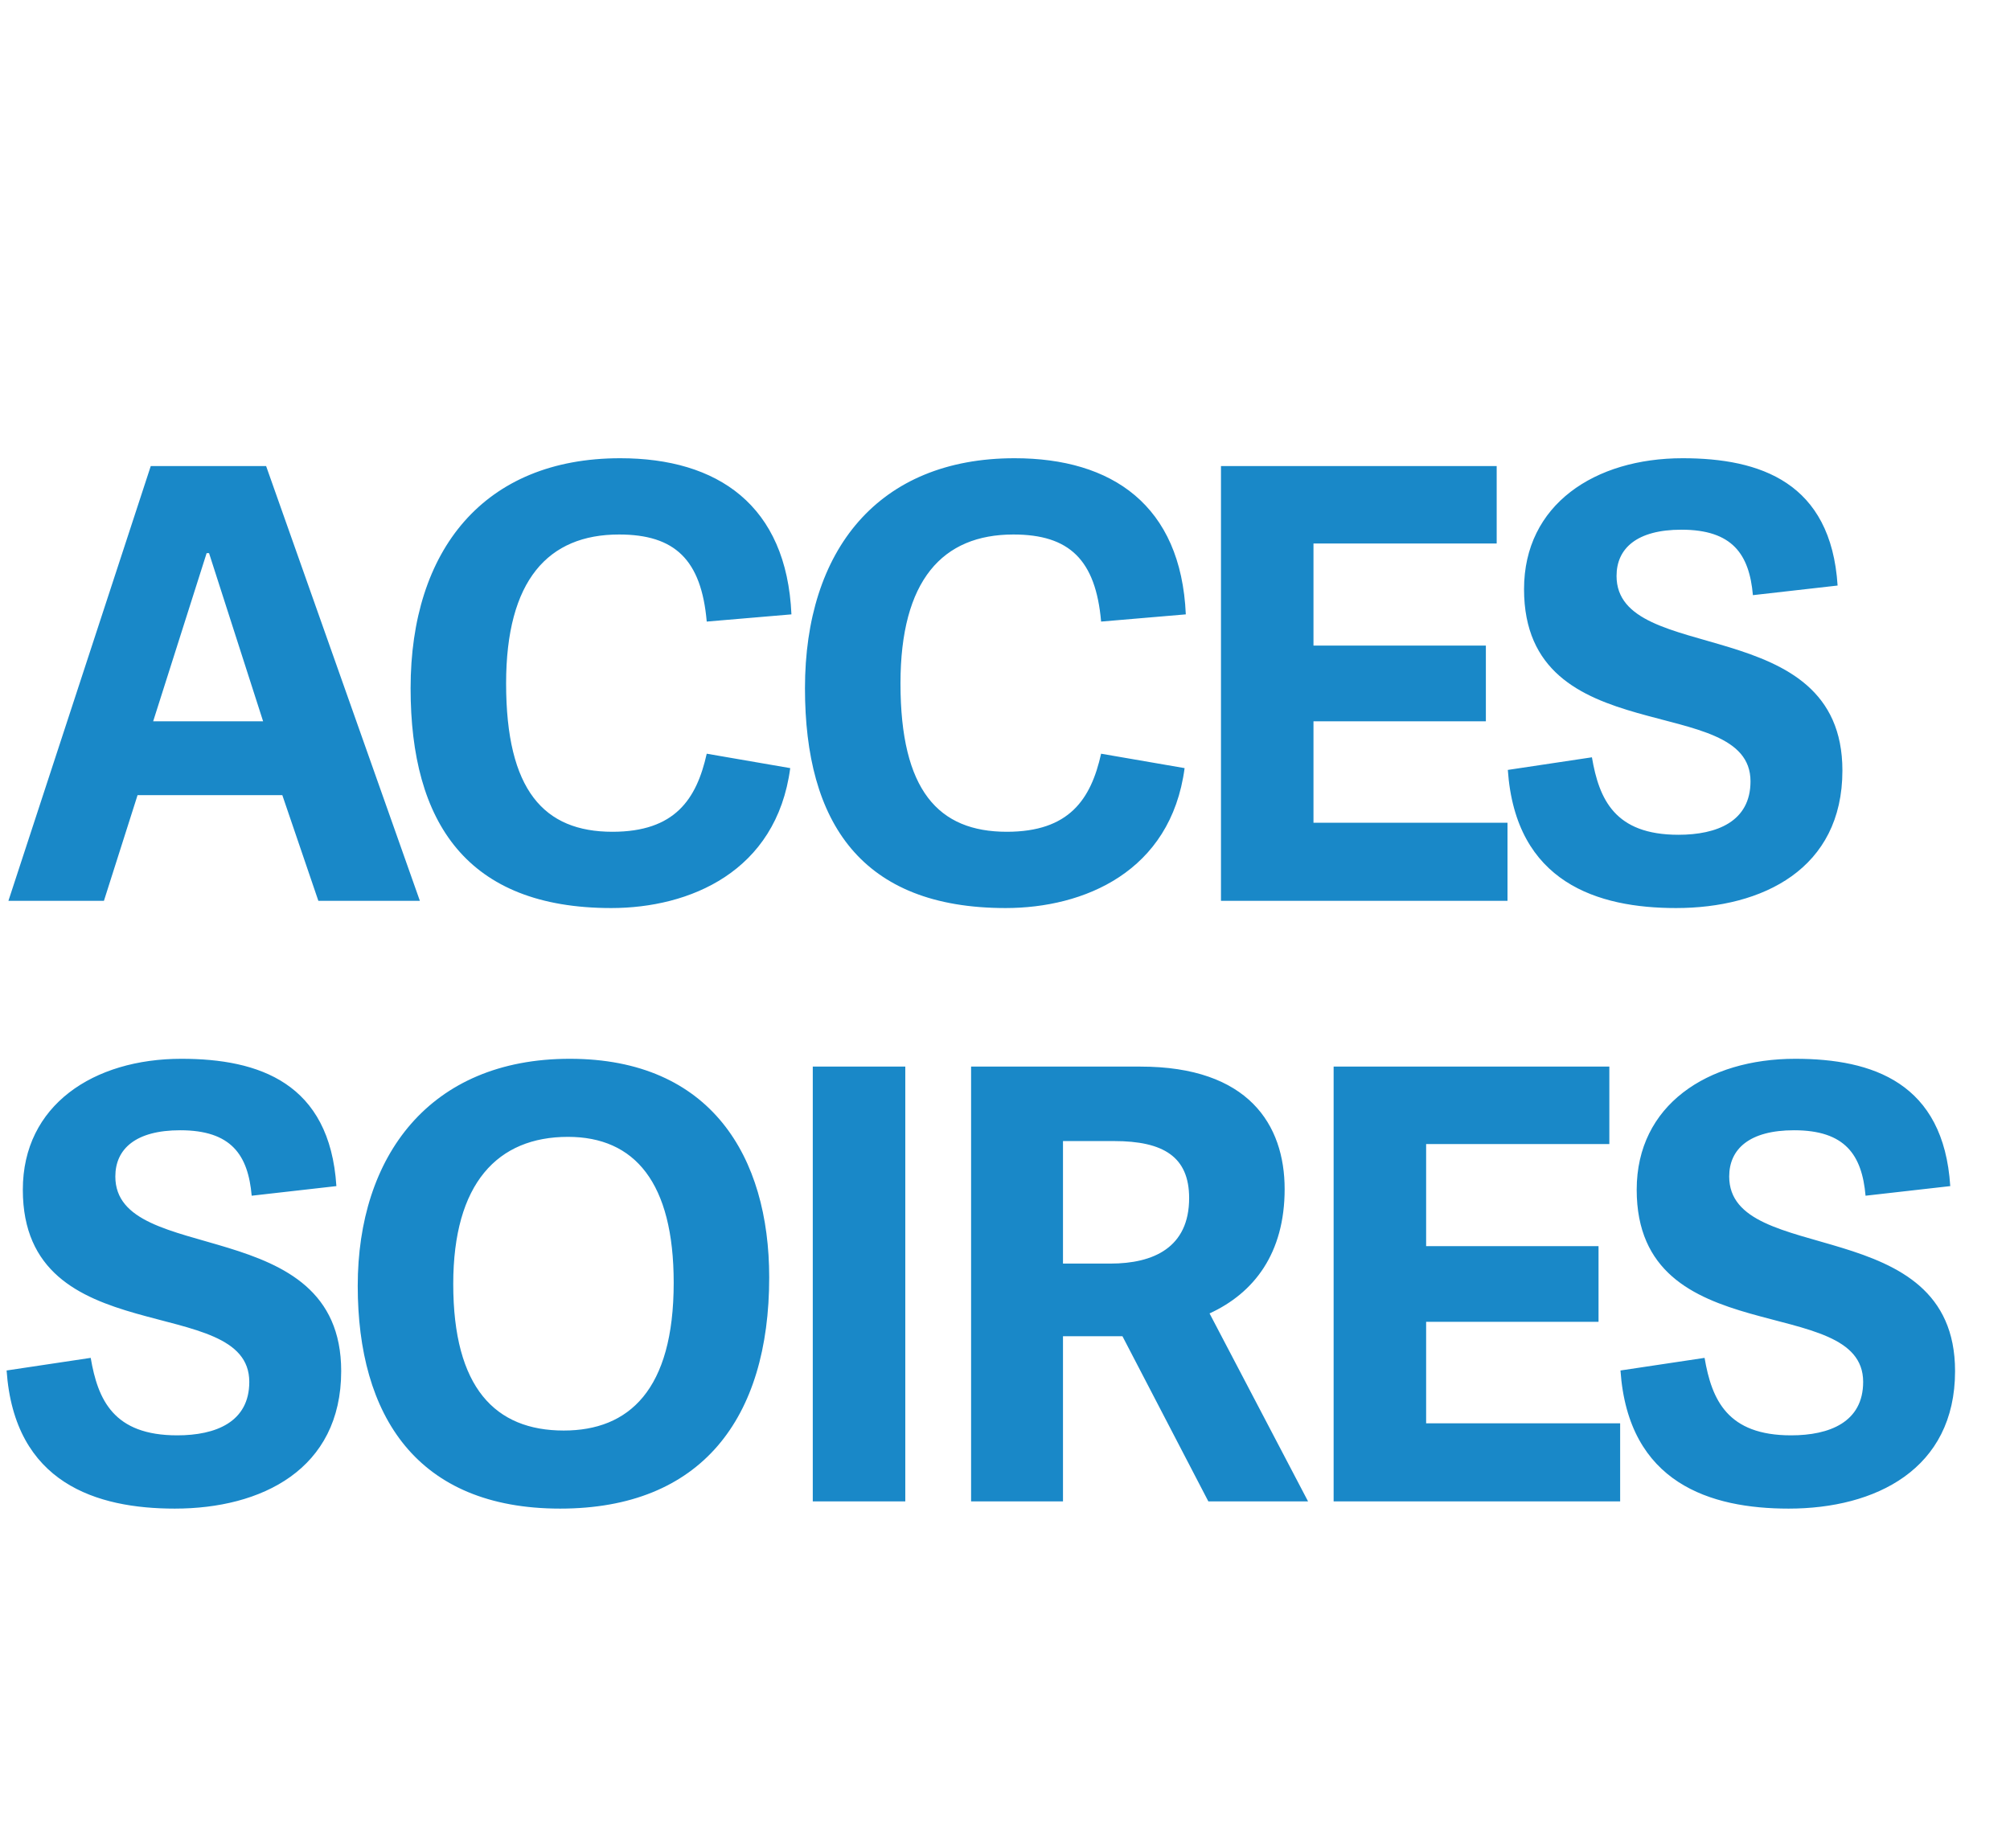 <?xml version="1.0" encoding="UTF-8"?>
<svg width="87px" height="80px" viewBox="0 0 87 80" version="1.1" xmlns="http://www.w3.org/2000/svg" xmlns:xlink="http://www.w3.org/1999/xlink">
    <title>icon/navigation/accessories-fr</title>
    <g id="icon/navigation/accessories-fr" stroke="none" stroke-width="1" fill="none" fill-rule="evenodd" opacity="0.9">
        <path d="M4.498,39 L5.954,34.424 L12.22,34.424 L13.78,39 L18.174,39 L11.518,20.176 L6.526,20.176 L0.364,39 L4.498,39 Z M11.388,31.226 L6.63,31.226 L8.944,23.946 L9.048,23.946 L11.388,31.226 Z M26.456,39.312 C29.836,39.312 33.606,37.752 34.204,33.254 L30.59,32.63 C30.148,34.606 29.212,36.01 26.508,36.01 C23.544,36.01 21.906,34.216 21.906,29.588 C21.906,25.116 23.726,23.14 26.794,23.14 C29.212,23.14 30.356,24.232 30.59,26.91 L34.256,26.598 C34.048,21.866 31.058,19.838 26.846,19.838 C20.944,19.838 17.772,23.816 17.772,29.796 C17.772,35.62 20.216,39.312 26.456,39.312 Z M43.526,39.312 C46.906,39.312 50.676,37.752 51.274,33.254 L47.66,32.63 C47.218,34.606 46.282,36.01 43.578,36.01 C40.614,36.01 38.976,34.216 38.976,29.588 C38.976,25.116 40.796,23.14 43.864,23.14 C46.282,23.14 47.426,24.232 47.66,26.91 L51.326,26.598 C51.118,21.866 48.128,19.838 43.916,19.838 C38.014,19.838 34.842,23.816 34.842,29.796 C34.842,35.62 37.286,39.312 43.526,39.312 Z M65.25,39 L65.25,35.62 L56.852,35.62 L56.852,31.226 L64.314,31.226 L64.314,27.95 L56.852,27.95 L56.852,23.53 L64.782,23.53 L64.782,20.176 L52.848,20.176 L52.848,39 L65.25,39 Z M72.544,39.312 C76.288,39.312 79.746,37.622 79.746,33.358 C79.746,26.442 69.97,28.86 69.97,24.934 C69.97,23.738 70.854,22.932 72.778,22.932 C74.988,22.932 75.716,23.998 75.872,25.766 L79.538,25.35 C79.252,20.878 76.184,19.838 72.83,19.838 C69.034,19.838 65.966,21.84 65.966,25.506 C65.966,32.63 75.768,29.9 75.768,33.826 C75.768,35.568 74.312,36.14 72.648,36.14 C69.892,36.14 69.216,34.606 68.904,32.786 L65.264,33.332 C65.602,38.22 69.164,39.312 72.544,39.312 Z M7.566,65.312 C11.31,65.312 14.768,63.622 14.768,59.358 C14.768,52.442 4.992,54.86 4.992,50.934 C4.992,49.738 5.876,48.932 7.8,48.932 C10.01,48.932 10.738,49.998 10.894,51.766 L14.56,51.35 C14.274,46.878 11.206,45.838 7.852,45.838 C4.056,45.838 0.988,47.84 0.988,51.506 C0.988,58.63 10.79,55.9 10.79,59.826 C10.79,61.568 9.334,62.14 7.67,62.14 C4.914,62.14 4.238,60.606 3.926,58.786 L0.286,59.332 C0.624,64.22 4.186,65.312 7.566,65.312 Z M24.246,65.312 C30.356,65.312 33.294,61.412 33.294,55.302 C33.294,50.076 30.772,45.838 24.662,45.838 C18.578,45.838 15.484,50.076 15.484,55.666 C15.484,61.282 18.032,65.312 24.246,65.312 Z M24.402,61.932 C21.438,61.932 19.618,60.086 19.618,55.588 C19.618,51.22 21.542,49.218 24.584,49.218 C27.47,49.218 29.16,51.194 29.16,55.536 C29.16,60.19 27.21,61.932 24.402,61.932 Z M39.184,65 L39.184,46.176 L35.18,46.176 L35.18,65 L39.184,65 Z M46.01,65 L46.01,57.85 L48.584,57.85 L52.302,65 L56.618,65 L52.354,56.862 C54.278,55.978 55.604,54.262 55.604,51.48 C55.604,48.698 54.044,46.176 49.364,46.176 L42.032,46.176 L42.032,65 L46.01,65 Z M48.064,54.704 L46.01,54.704 L46.01,49.4 L48.22,49.4 C50.352,49.4 51.47,50.076 51.47,51.87 C51.47,54.002 49.936,54.704 48.064,54.704 Z M70.126,65 L70.126,61.62 L61.728,61.62 L61.728,57.226 L69.19,57.226 L69.19,53.95 L61.728,53.95 L61.728,49.53 L69.658,49.53 L69.658,46.176 L57.724,46.176 L57.724,65 L70.126,65 Z M77.42,65.312 C81.164,65.312 84.622,63.622 84.622,59.358 C84.622,52.442 74.846,54.86 74.846,50.934 C74.846,49.738 75.73,48.932 77.654,48.932 C79.864,48.932 80.592,49.998 80.748,51.766 L84.414,51.35 C84.128,46.878 81.06,45.838 77.706,45.838 C73.91,45.838 70.842,47.84 70.842,51.506 C70.842,58.63 80.644,55.9 80.644,59.826 C80.644,61.568 79.188,62.14 77.524,62.14 C74.768,62.14 74.092,60.606 73.78,58.786 L70.14,59.332 C70.478,64.22 74.04,65.312 77.42,65.312 Z" id="ACCESSOIRES" fill="#007BC2" fill-rule="nonzero"></path>
    </g>
</svg>